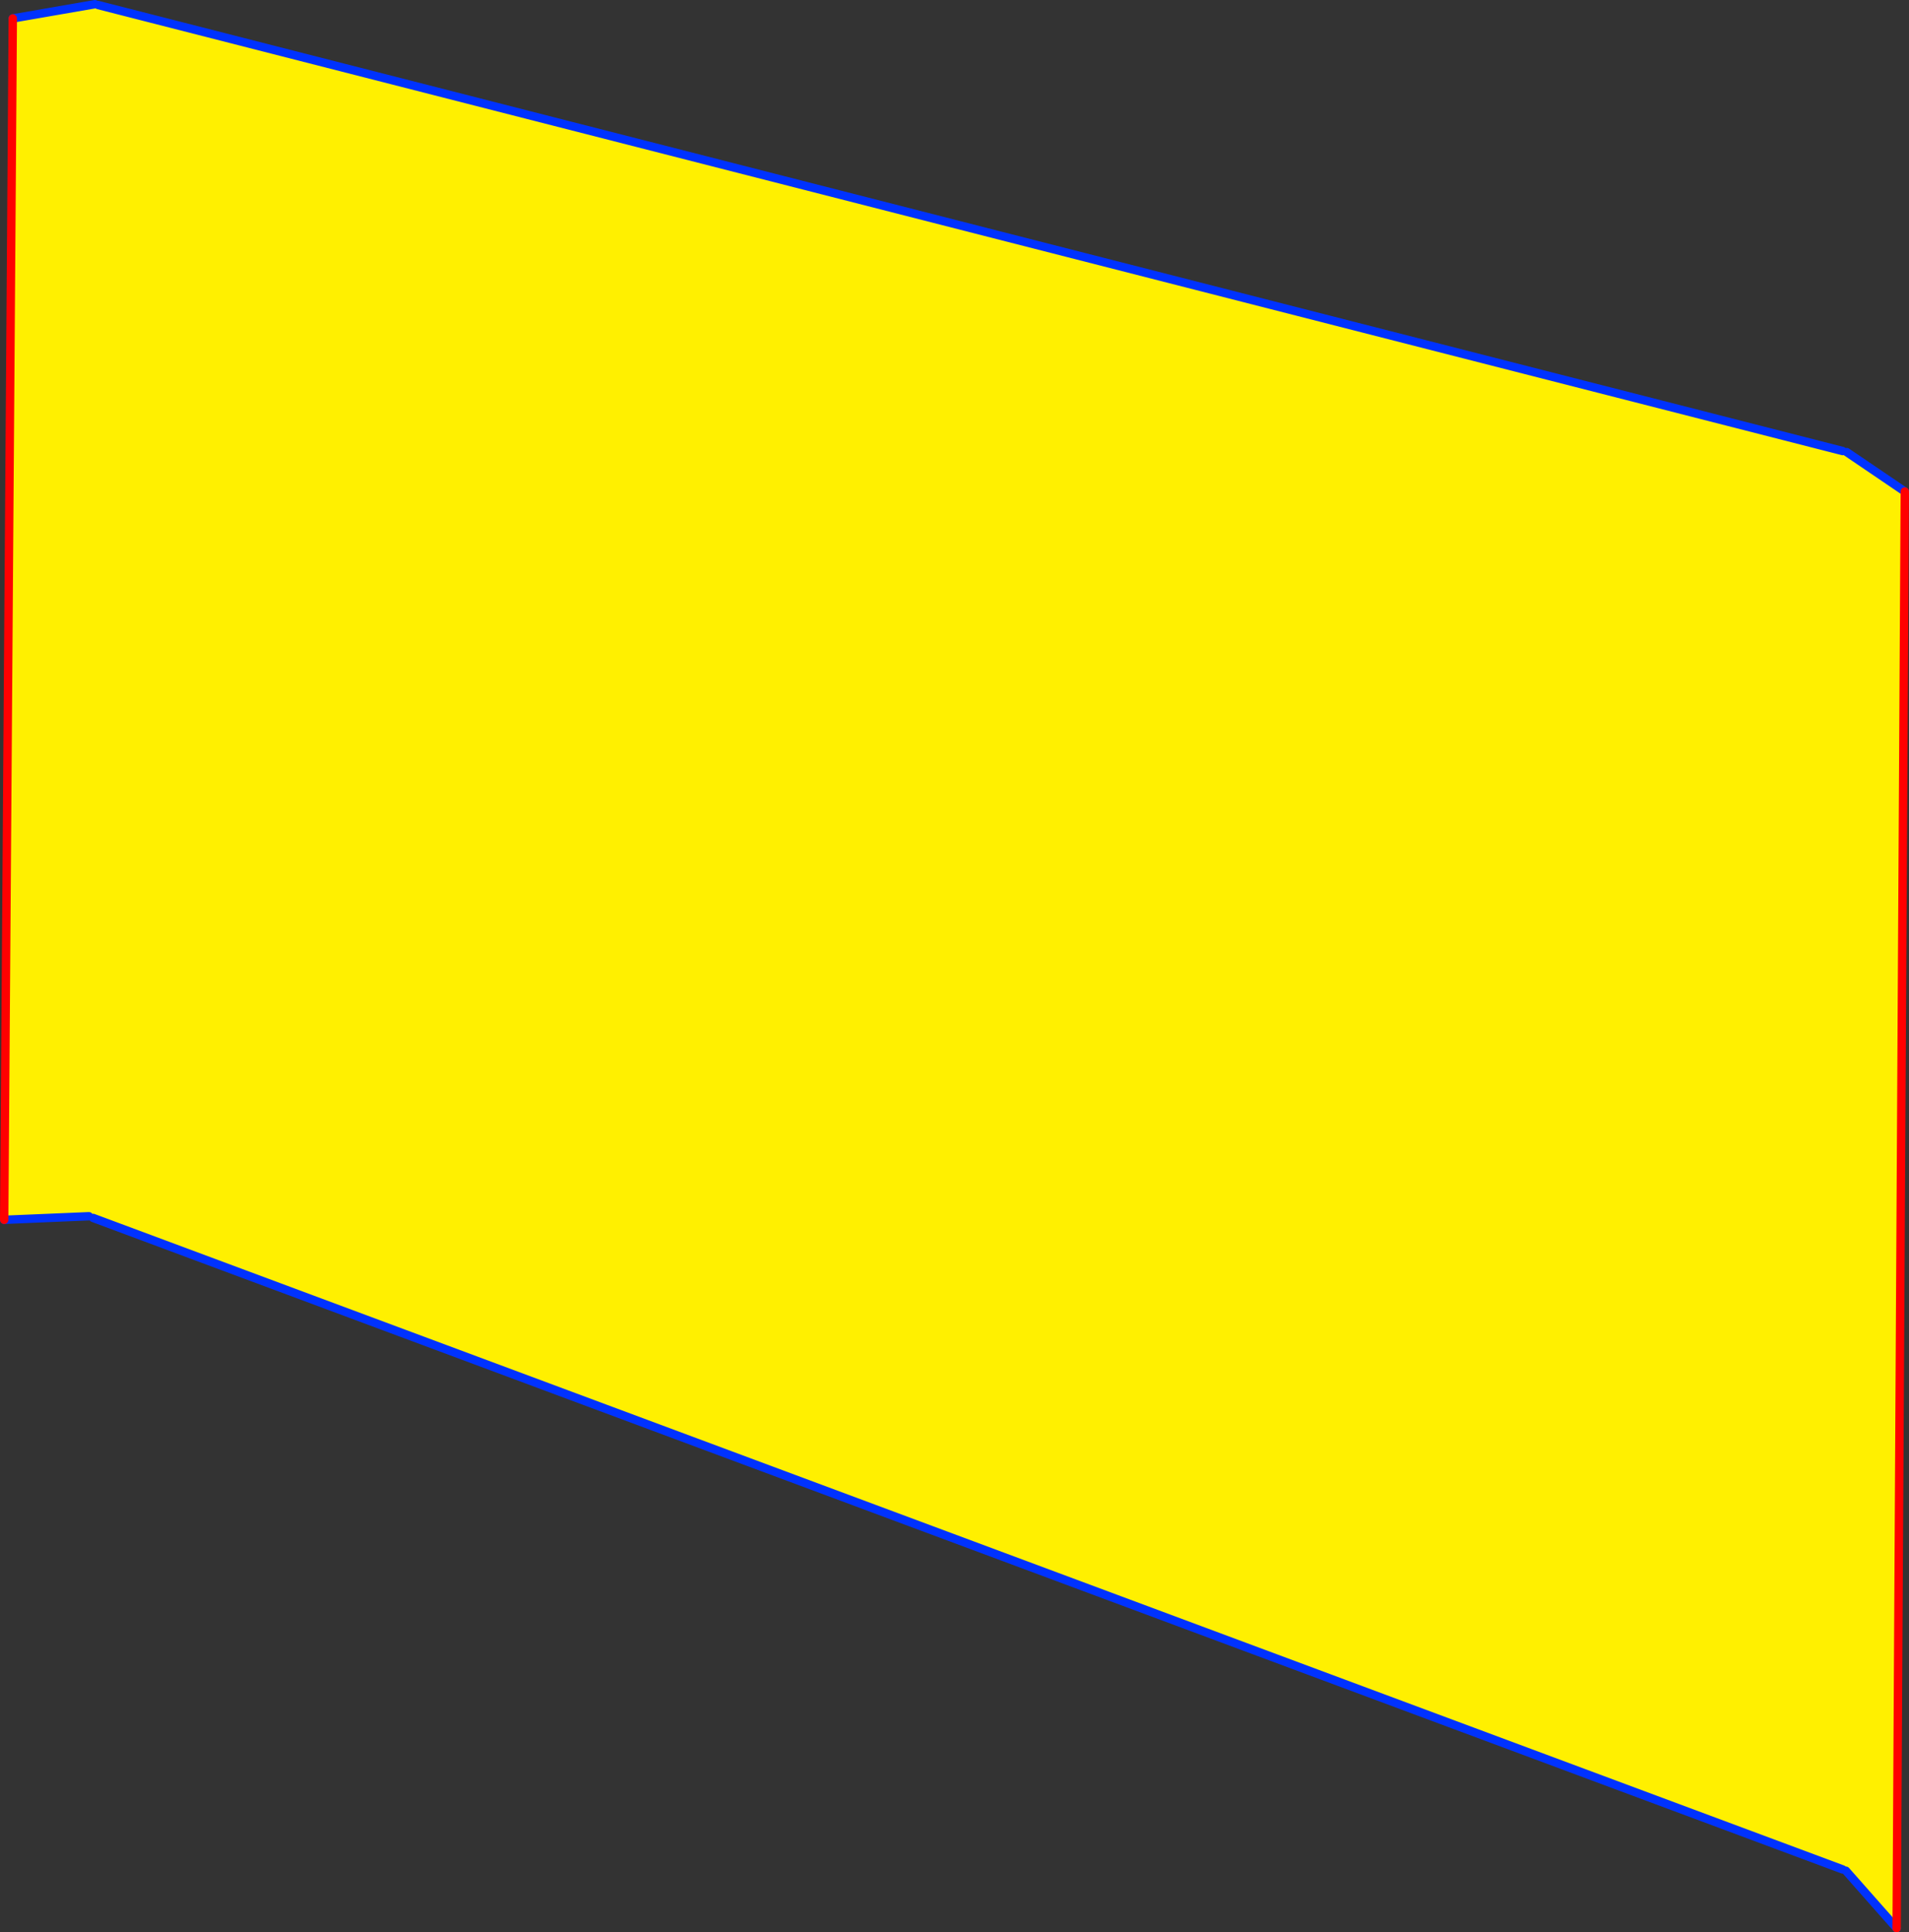 <?xml version="1.0" encoding="UTF-8" standalone="no"?>
<svg xmlns:xlink="http://www.w3.org/1999/xlink" height="460.75px" width="455.2px" xmlns="http://www.w3.org/2000/svg">
  <rect width="100%" height="100%" fill="#333333" stroke="none"/>
  <g transform="matrix(1.0, 0.0, 0.0, 1.0, -129.3, -56.0)">
    <path d="M569.65 163.8 L583.5 173.2 581.55 515.75 569.45 502.05 568.7 501.75 151.5 346.4 150.5 346.0 130.3 346.85 132.35 60.4 151.95 57.0 152.7 57.2 568.7 163.55 569.65 163.8" fill="#fff000" fill-rule="evenodd" stroke="none"/>
    <path d="M583.5 173.2 L569.65 163.8 M568.7 163.55 L152.7 57.2 M151.95 57.0 L132.35 60.4 M130.3 346.85 L150.5 346.0 M151.5 346.4 L568.7 501.75 M569.45 502.05 L581.55 515.75" fill="none" stroke="#0032ff" stroke-linecap="round" stroke-linejoin="round" stroke-width="2.0"/>
    <path d="M132.35 60.4 L130.3 346.85 M581.55 515.75 L583.5 173.2 Z" fill="none" stroke="#ff0000" stroke-linecap="round" stroke-linejoin="round" stroke-width="2.0"/>
  </g>
</svg>
